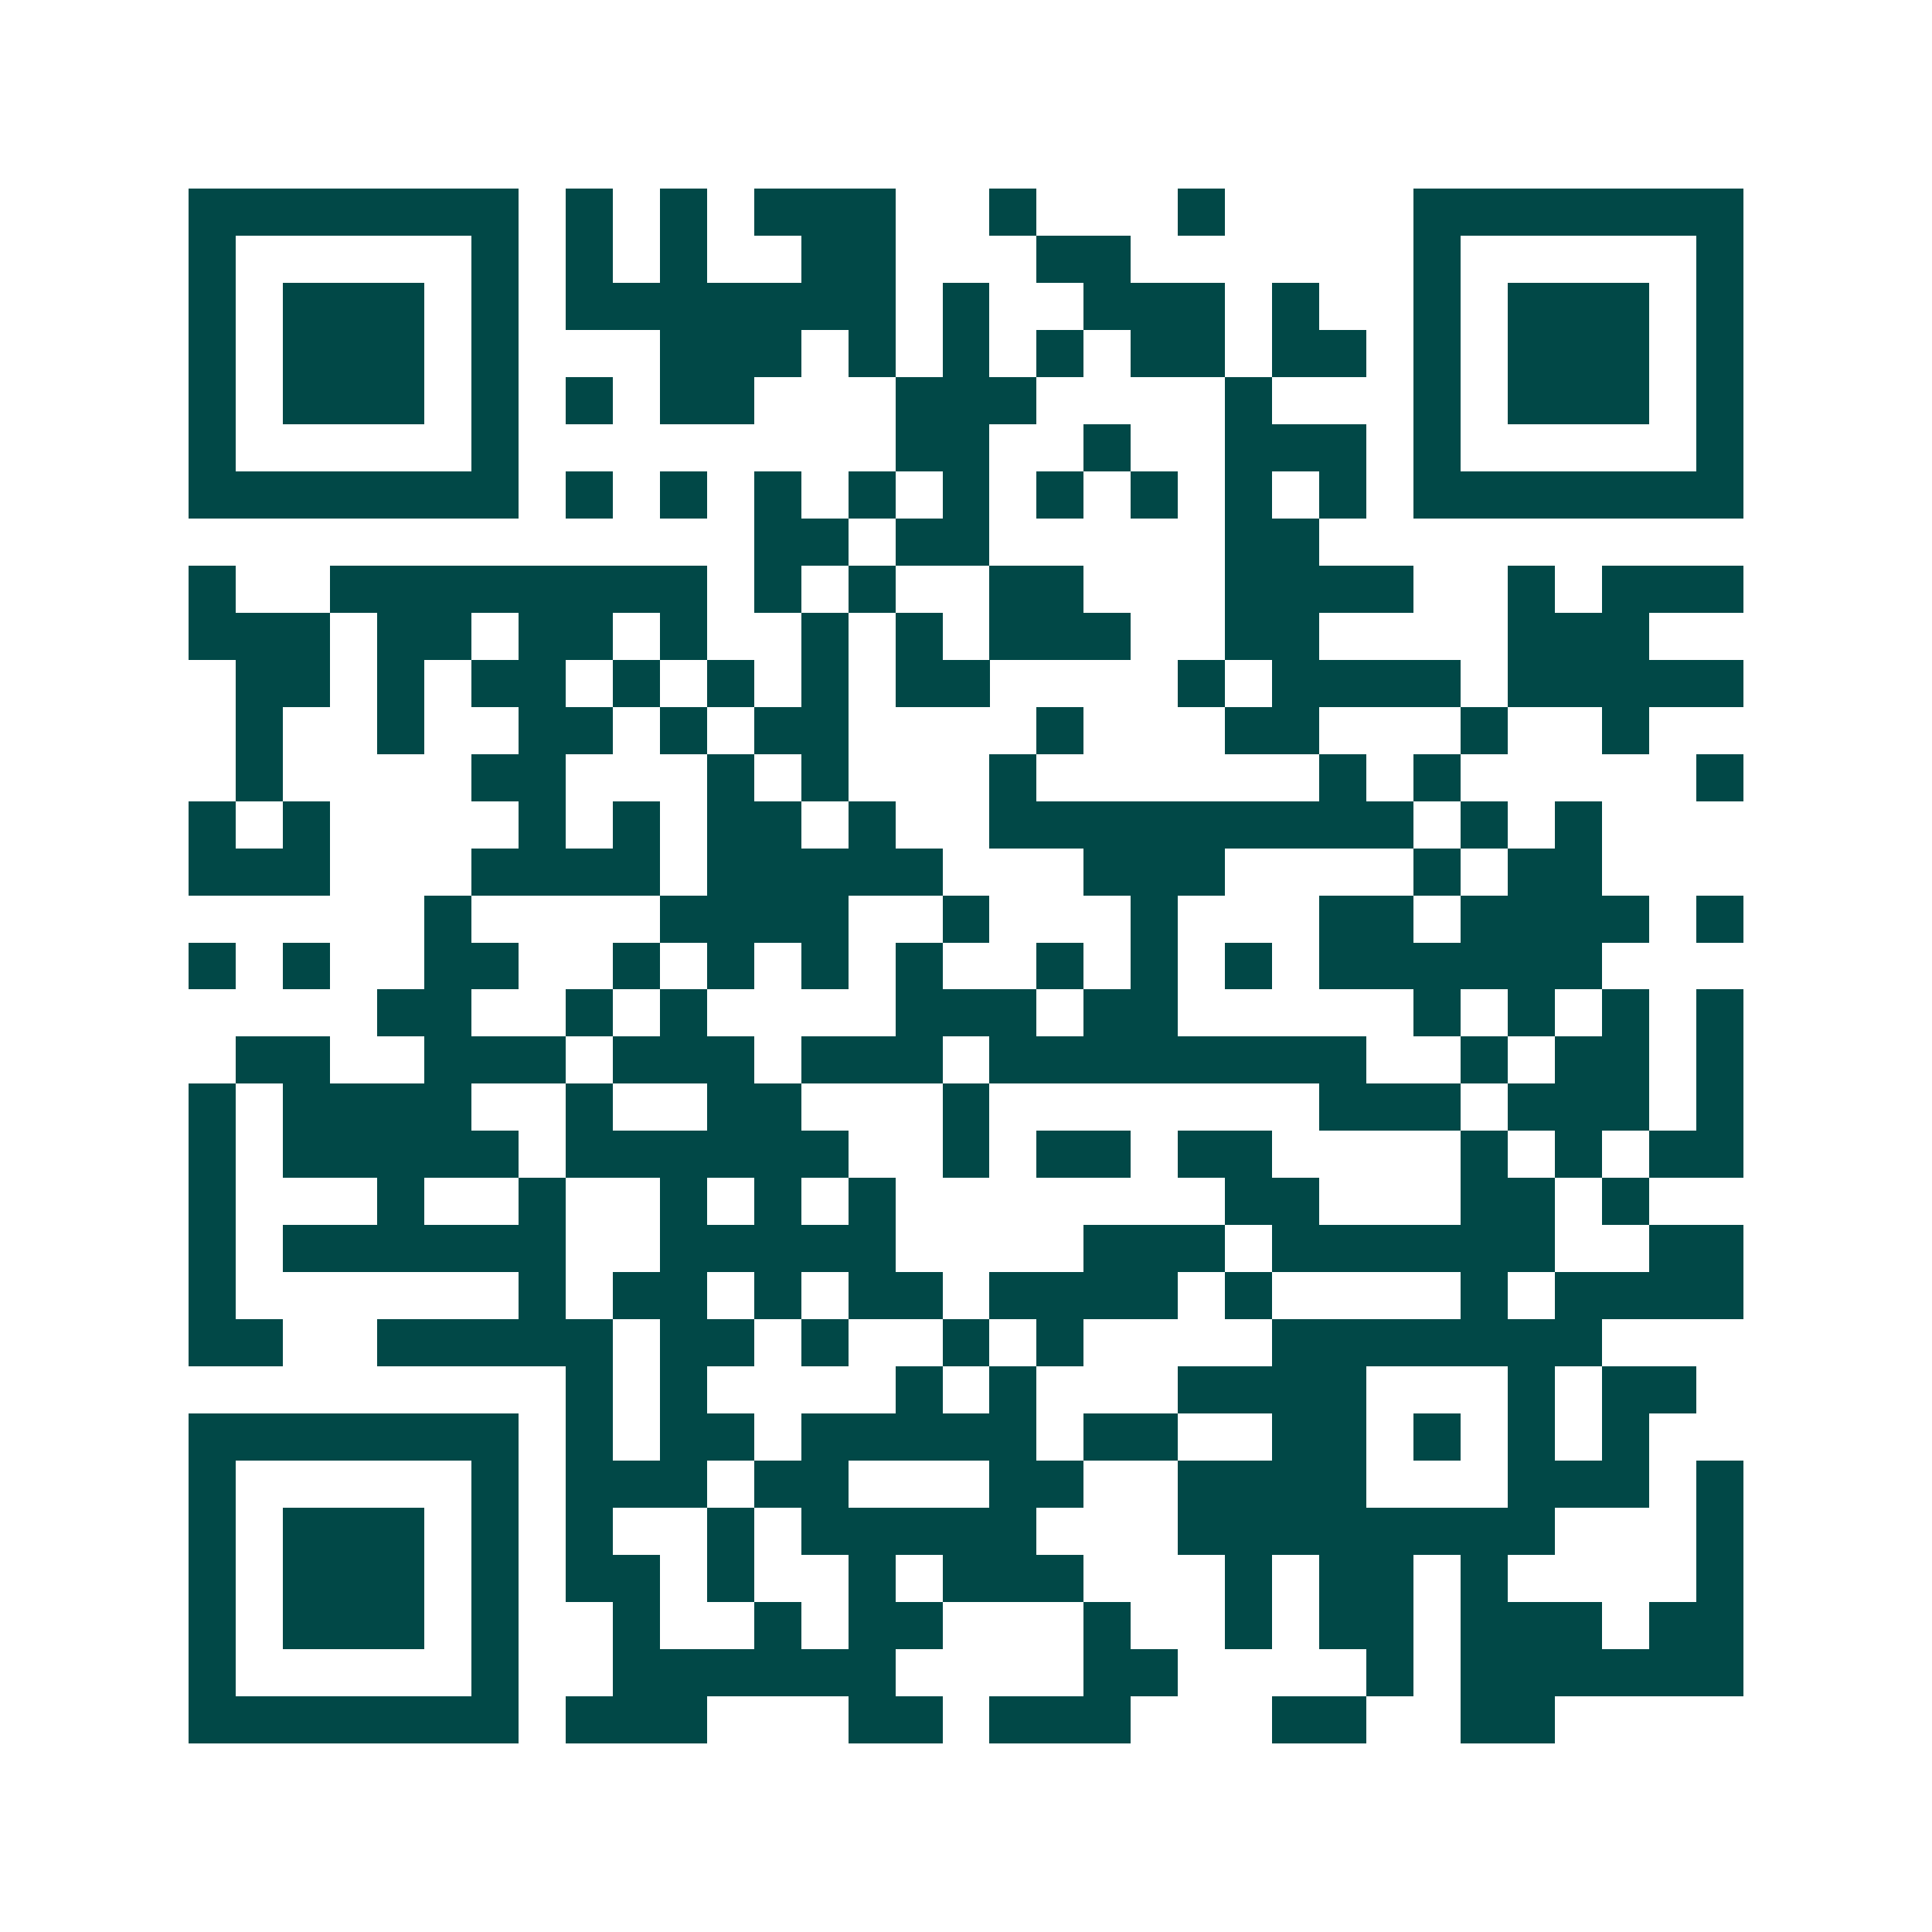 <svg xmlns="http://www.w3.org/2000/svg" width="200" height="200" viewBox="0 0 41 41" shape-rendering="crispEdges"><path fill="#ffffff" d="M0 0h41v41H0z"/><path stroke="#014847" d="M4 4.5h7m1 0h1m1 0h1m1 0h3m2 0h1m3 0h1m4 0h7M4 5.5h1m5 0h1m1 0h1m1 0h1m2 0h2m3 0h2m6 0h1m5 0h1M4 6.5h1m1 0h3m1 0h1m1 0h7m1 0h1m2 0h3m1 0h1m2 0h1m1 0h3m1 0h1M4 7.5h1m1 0h3m1 0h1m3 0h3m1 0h1m1 0h1m1 0h1m1 0h2m1 0h2m1 0h1m1 0h3m1 0h1M4 8.5h1m1 0h3m1 0h1m1 0h1m1 0h2m3 0h3m4 0h1m3 0h1m1 0h3m1 0h1M4 9.5h1m5 0h1m8 0h2m2 0h1m2 0h3m1 0h1m5 0h1M4 10.5h7m1 0h1m1 0h1m1 0h1m1 0h1m1 0h1m1 0h1m1 0h1m1 0h1m1 0h1m1 0h7M16 11.5h2m1 0h2m5 0h2M4 12.5h1m2 0h8m1 0h1m1 0h1m2 0h2m3 0h4m2 0h1m1 0h3M4 13.5h3m1 0h2m1 0h2m1 0h1m2 0h1m1 0h1m1 0h3m2 0h2m4 0h3M5 14.5h2m1 0h1m1 0h2m1 0h1m1 0h1m1 0h1m1 0h2m4 0h1m1 0h4m1 0h5M5 15.5h1m2 0h1m2 0h2m1 0h1m1 0h2m4 0h1m3 0h2m3 0h1m2 0h1M5 16.5h1m4 0h2m3 0h1m1 0h1m3 0h1m6 0h1m1 0h1m5 0h1M4 17.5h1m1 0h1m4 0h1m1 0h1m1 0h2m1 0h1m2 0h9m1 0h1m1 0h1M4 18.5h3m3 0h4m1 0h5m3 0h3m4 0h1m1 0h2M9 19.5h1m4 0h4m2 0h1m3 0h1m3 0h2m1 0h4m1 0h1M4 20.5h1m1 0h1m2 0h2m2 0h1m1 0h1m1 0h1m1 0h1m2 0h1m1 0h1m1 0h1m1 0h6M8 21.5h2m2 0h1m1 0h1m4 0h3m1 0h2m5 0h1m1 0h1m1 0h1m1 0h1M5 22.5h2m2 0h3m1 0h3m1 0h3m1 0h8m2 0h1m1 0h2m1 0h1M4 23.5h1m1 0h4m2 0h1m2 0h2m3 0h1m7 0h3m1 0h3m1 0h1M4 24.5h1m1 0h5m1 0h6m2 0h1m1 0h2m1 0h2m4 0h1m1 0h1m1 0h2M4 25.5h1m3 0h1m2 0h1m2 0h1m1 0h1m1 0h1m7 0h2m3 0h2m1 0h1M4 26.5h1m1 0h6m2 0h5m4 0h3m1 0h6m2 0h2M4 27.5h1m6 0h1m1 0h2m1 0h1m1 0h2m1 0h4m1 0h1m4 0h1m1 0h4M4 28.5h2m2 0h5m1 0h2m1 0h1m2 0h1m1 0h1m4 0h7M12 29.5h1m1 0h1m4 0h1m1 0h1m3 0h4m3 0h1m1 0h2M4 30.5h7m1 0h1m1 0h2m1 0h5m1 0h2m2 0h2m1 0h1m1 0h1m1 0h1M4 31.5h1m5 0h1m1 0h3m1 0h2m3 0h2m2 0h4m3 0h3m1 0h1M4 32.5h1m1 0h3m1 0h1m1 0h1m2 0h1m1 0h5m3 0h8m3 0h1M4 33.5h1m1 0h3m1 0h1m1 0h2m1 0h1m2 0h1m1 0h3m3 0h1m1 0h2m1 0h1m4 0h1M4 34.5h1m1 0h3m1 0h1m2 0h1m2 0h1m1 0h2m3 0h1m2 0h1m1 0h2m1 0h3m1 0h2M4 35.5h1m5 0h1m2 0h6m4 0h2m4 0h1m1 0h6M4 36.5h7m1 0h3m3 0h2m1 0h3m3 0h2m2 0h2"/></svg>
